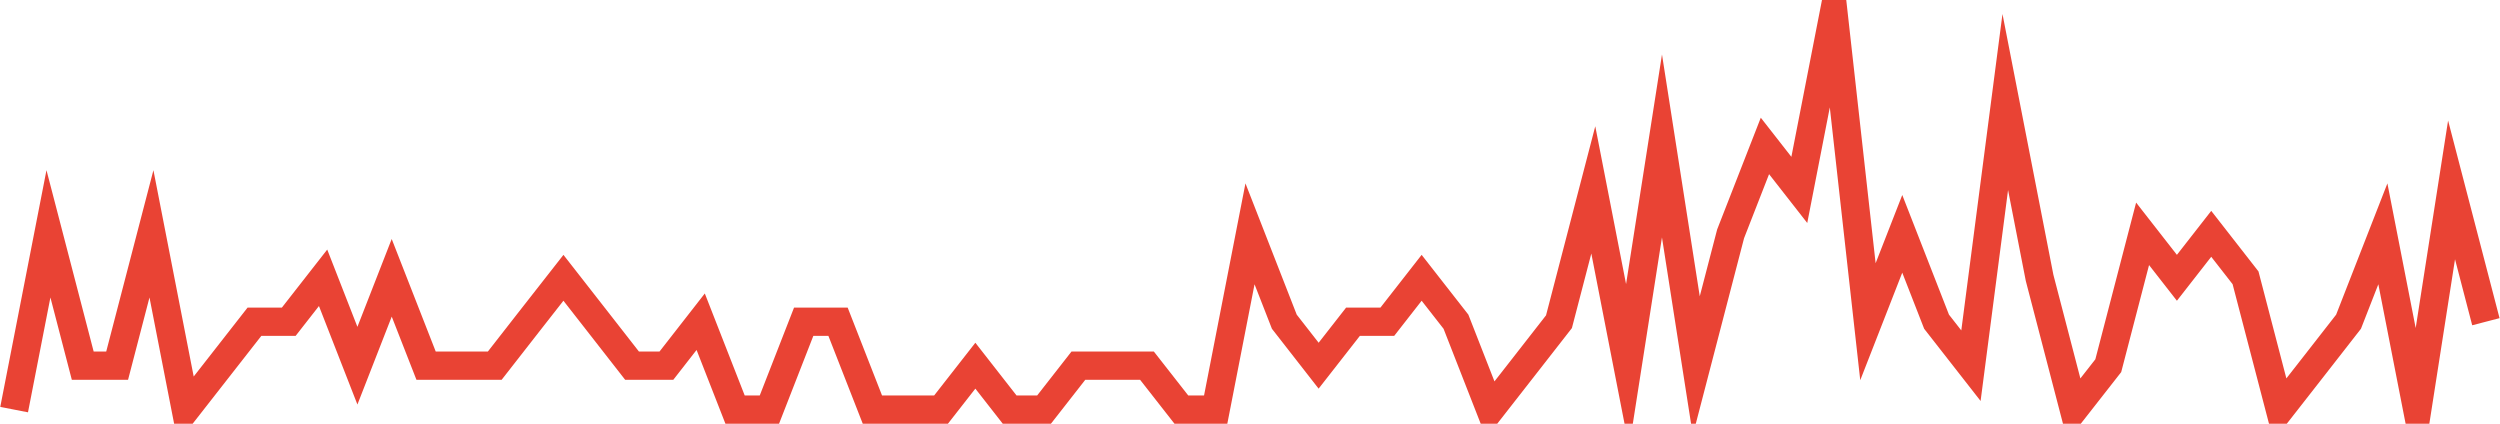<?xml version="1.0" encoding="UTF-8"?>
<svg xmlns="http://www.w3.org/2000/svg" xmlns:xlink="http://www.w3.org/1999/xlink" width="177pt" height="30pt" viewBox="0 0 177 30" version="1.1">
<g id="surface10569071">
<path style="fill:none;stroke-width:2;stroke-linecap:butt;stroke-linejoin:miter;stroke:rgb(91.373%,26.275%,20.392%);stroke-opacity:1;stroke-miterlimit:10;" d="M 1 29 L 3.43 16.555 L 5.859 25.891 L 8.293 25.891 L 10.723 16.555 L 13.152 29 L 15.582 25.891 L 18.016 22.777 L 20.445 22.777 L 22.875 19.668 L 25.305 25.891 L 27.734 19.668 L 30.168 25.891 L 35.027 25.891 L 37.457 22.777 L 39.891 19.668 L 42.32 22.777 L 44.75 25.891 L 47.18 25.891 L 49.609 22.777 L 52.043 29 L 54.473 29 L 56.902 22.777 L 59.332 22.777 L 61.766 29 L 66.625 29 L 69.055 25.891 L 71.484 29 L 73.918 29 L 76.348 25.891 L 81.207 25.891 L 83.641 29 L 86.07 29 L 88.5 16.555 L 90.93 22.777 L 93.359 25.891 L 95.793 22.777 L 98.223 22.777 L 100.652 19.668 L 103.082 22.777 L 105.516 29 L 107.945 25.891 L 110.375 22.777 L 112.805 13.445 L 115.234 25.891 L 117.668 10.332 L 120.098 25.891 L 122.527 16.555 L 124.957 10.332 L 127.391 13.445 L 129.82 1 L 132.25 22.777 L 134.68 16.555 L 137.109 22.777 L 139.543 25.891 L 141.973 7.223 L 144.402 19.668 L 146.832 29 L 149.266 25.891 L 151.695 16.555 L 154.125 19.668 L 156.555 16.555 L 158.984 19.668 L 161.418 29 L 163.848 25.891 L 166.277 22.777 L 168.707 16.555 L 171.141 29 L 173.57 13.445 L 176 22.777 "/>
</g>
</svg>
